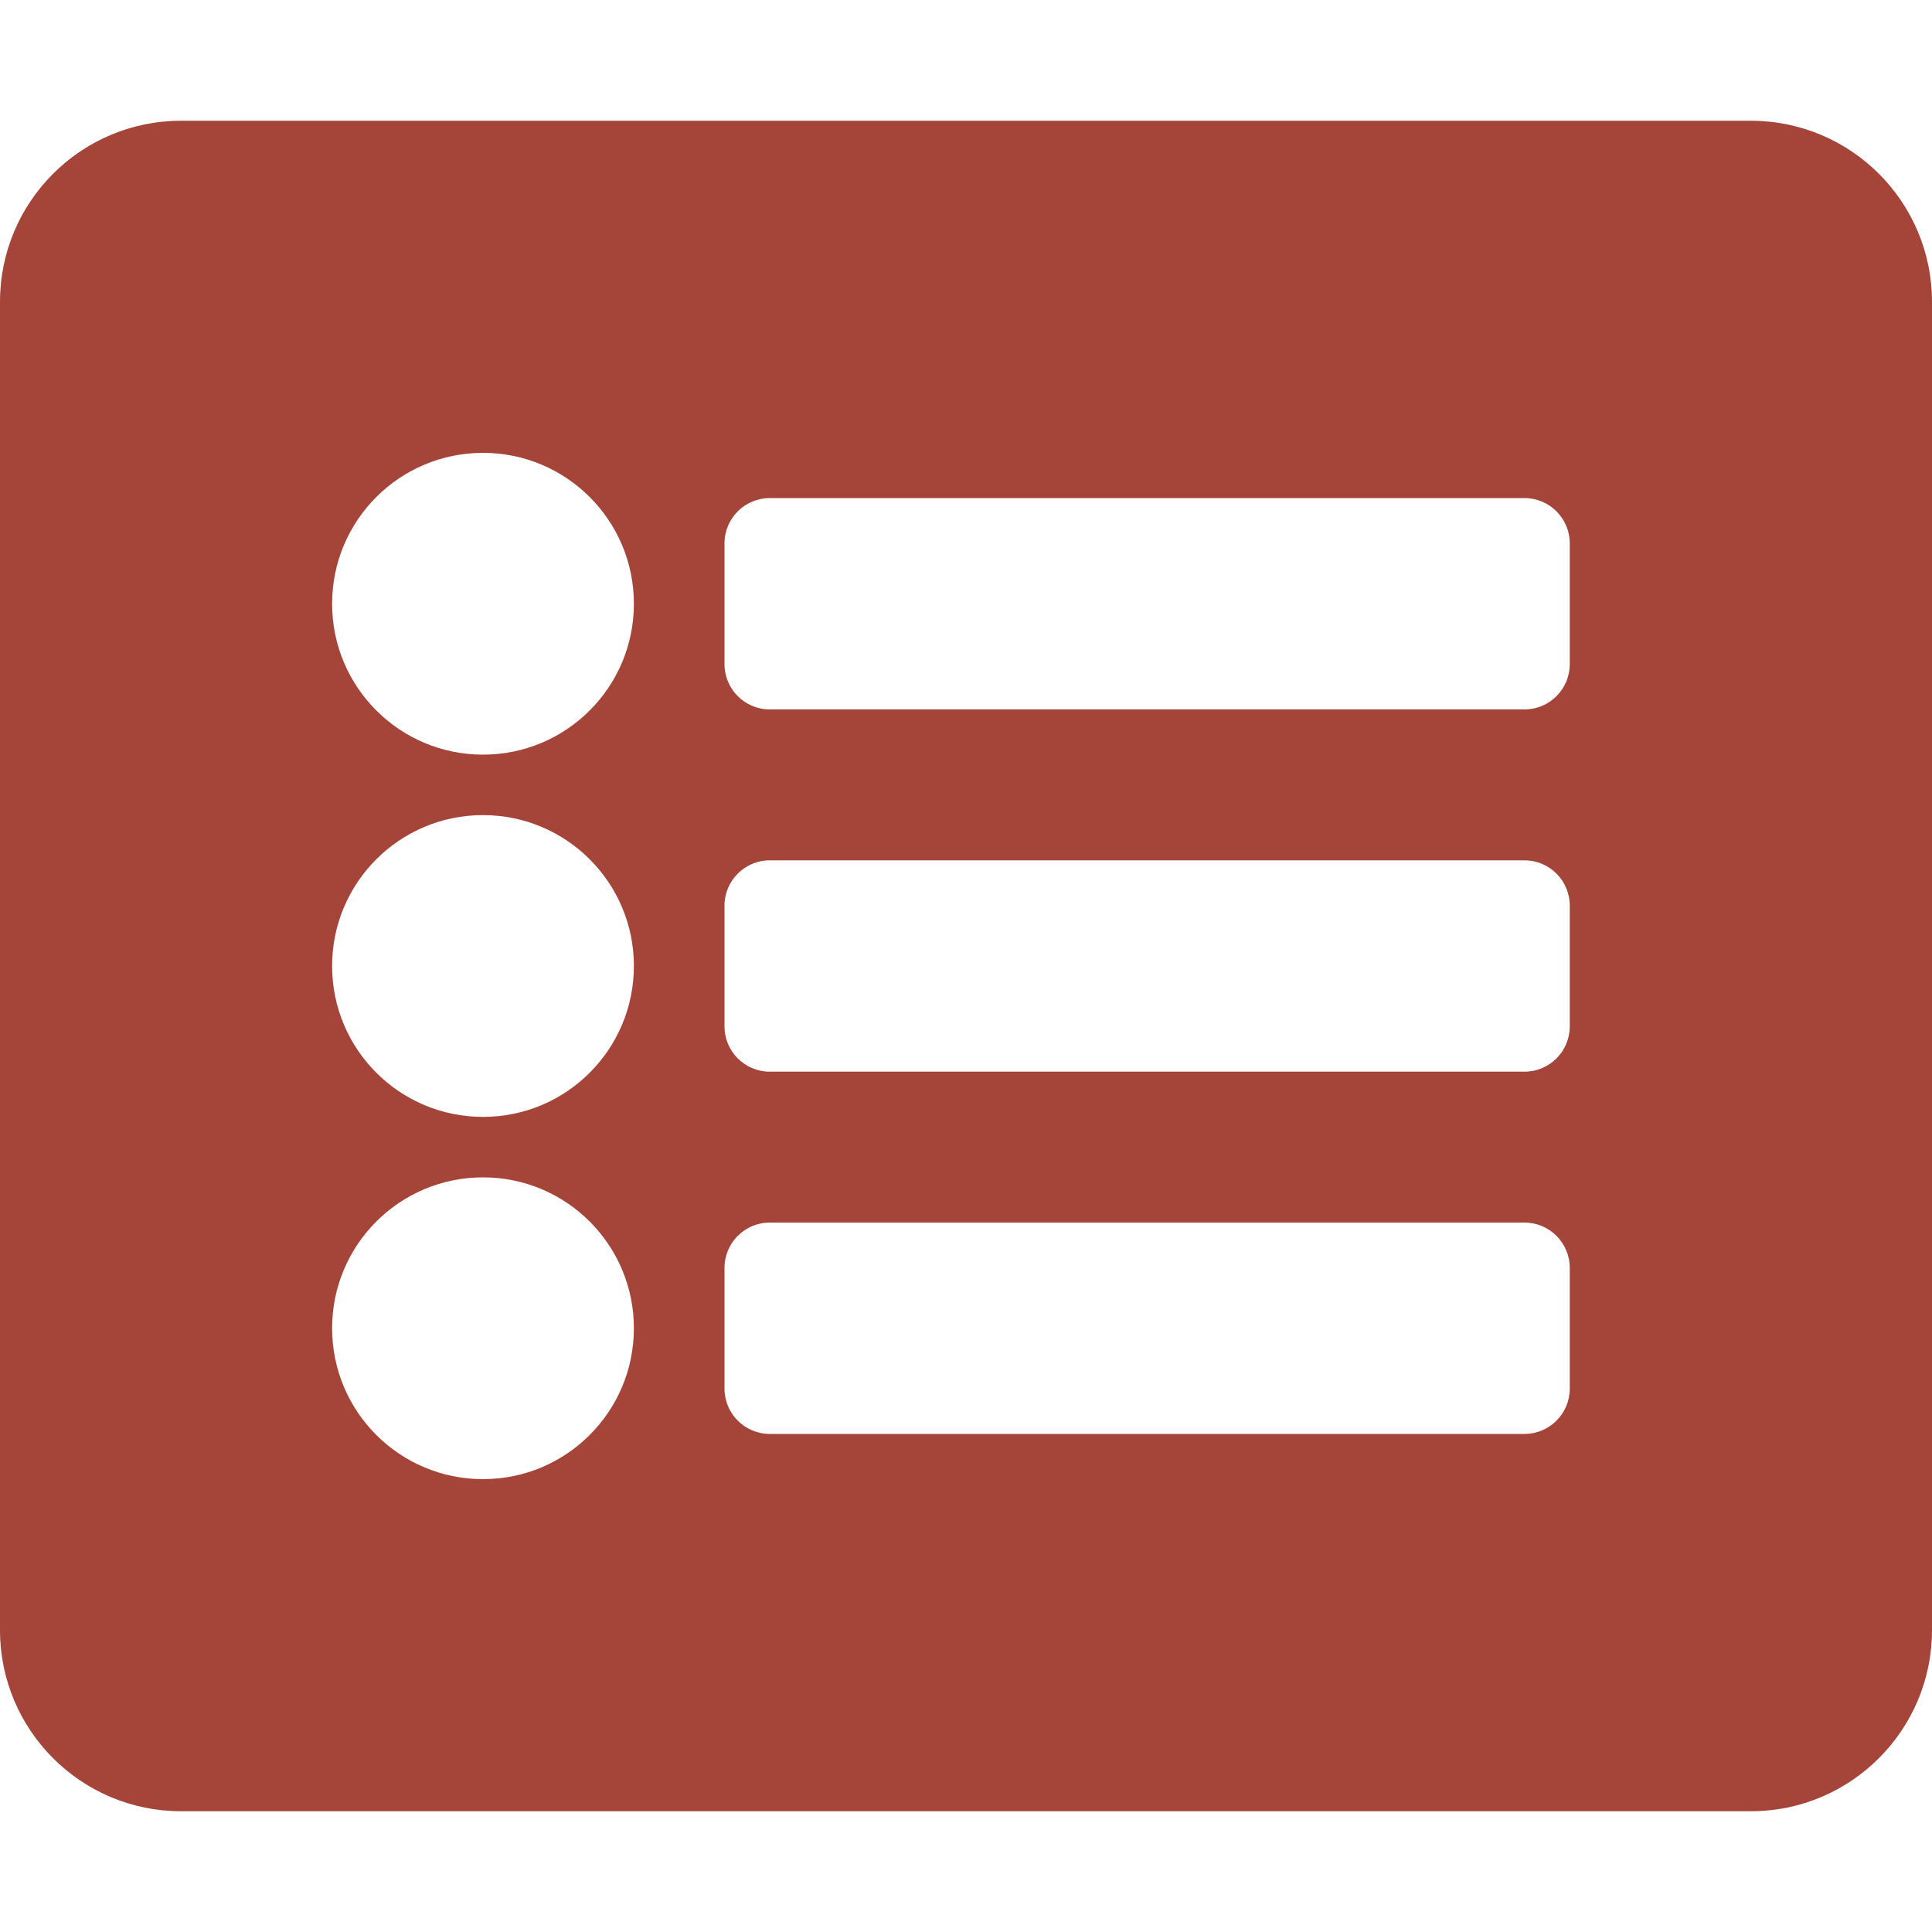 <svg width="20" height="20" viewBox="0 0 20 20" fill="none" xmlns="http://www.w3.org/2000/svg">
<path d="M18.125 18.75H1.875C0.839 18.75 0 17.91 0 16.875V3.125C0 2.089 0.839 1.25 1.875 1.25H18.125C19.16 1.25 20 2.089 20 3.125V16.875C20 17.91 19.16 18.75 18.125 18.75ZM5 4.688C4.137 4.688 3.438 5.387 3.438 6.25C3.438 7.113 4.137 7.812 5 7.812C5.863 7.812 6.562 7.113 6.562 6.25C6.562 5.387 5.863 4.688 5 4.688ZM5 8.438C4.137 8.438 3.438 9.137 3.438 10C3.438 10.863 4.137 11.562 5 11.562C5.863 11.562 6.562 10.863 6.562 10C6.562 9.137 5.863 8.438 5 8.438ZM5 12.188C4.137 12.188 3.438 12.887 3.438 13.75C3.438 14.613 4.137 15.312 5 15.312C5.863 15.312 6.562 14.613 6.562 13.75C6.562 12.887 5.863 12.188 5 12.188ZM16.25 6.875V5.625C16.25 5.366 16.04 5.156 15.781 5.156H7.969C7.71 5.156 7.5 5.366 7.5 5.625V6.875C7.5 7.134 7.71 7.344 7.969 7.344H15.781C16.04 7.344 16.25 7.134 16.25 6.875ZM16.25 10.625V9.375C16.25 9.116 16.04 8.906 15.781 8.906H7.969C7.71 8.906 7.5 9.116 7.5 9.375V10.625C7.5 10.884 7.71 11.094 7.969 11.094H15.781C16.04 11.094 16.25 10.884 16.25 10.625ZM16.25 14.375V13.125C16.25 12.866 16.04 12.656 15.781 12.656H7.969C7.71 12.656 7.5 12.866 7.5 13.125V14.375C7.5 14.634 7.71 14.844 7.969 14.844H15.781C16.04 14.844 16.25 14.634 16.25 14.375Z" fill="#A5453A"/>
</svg>
